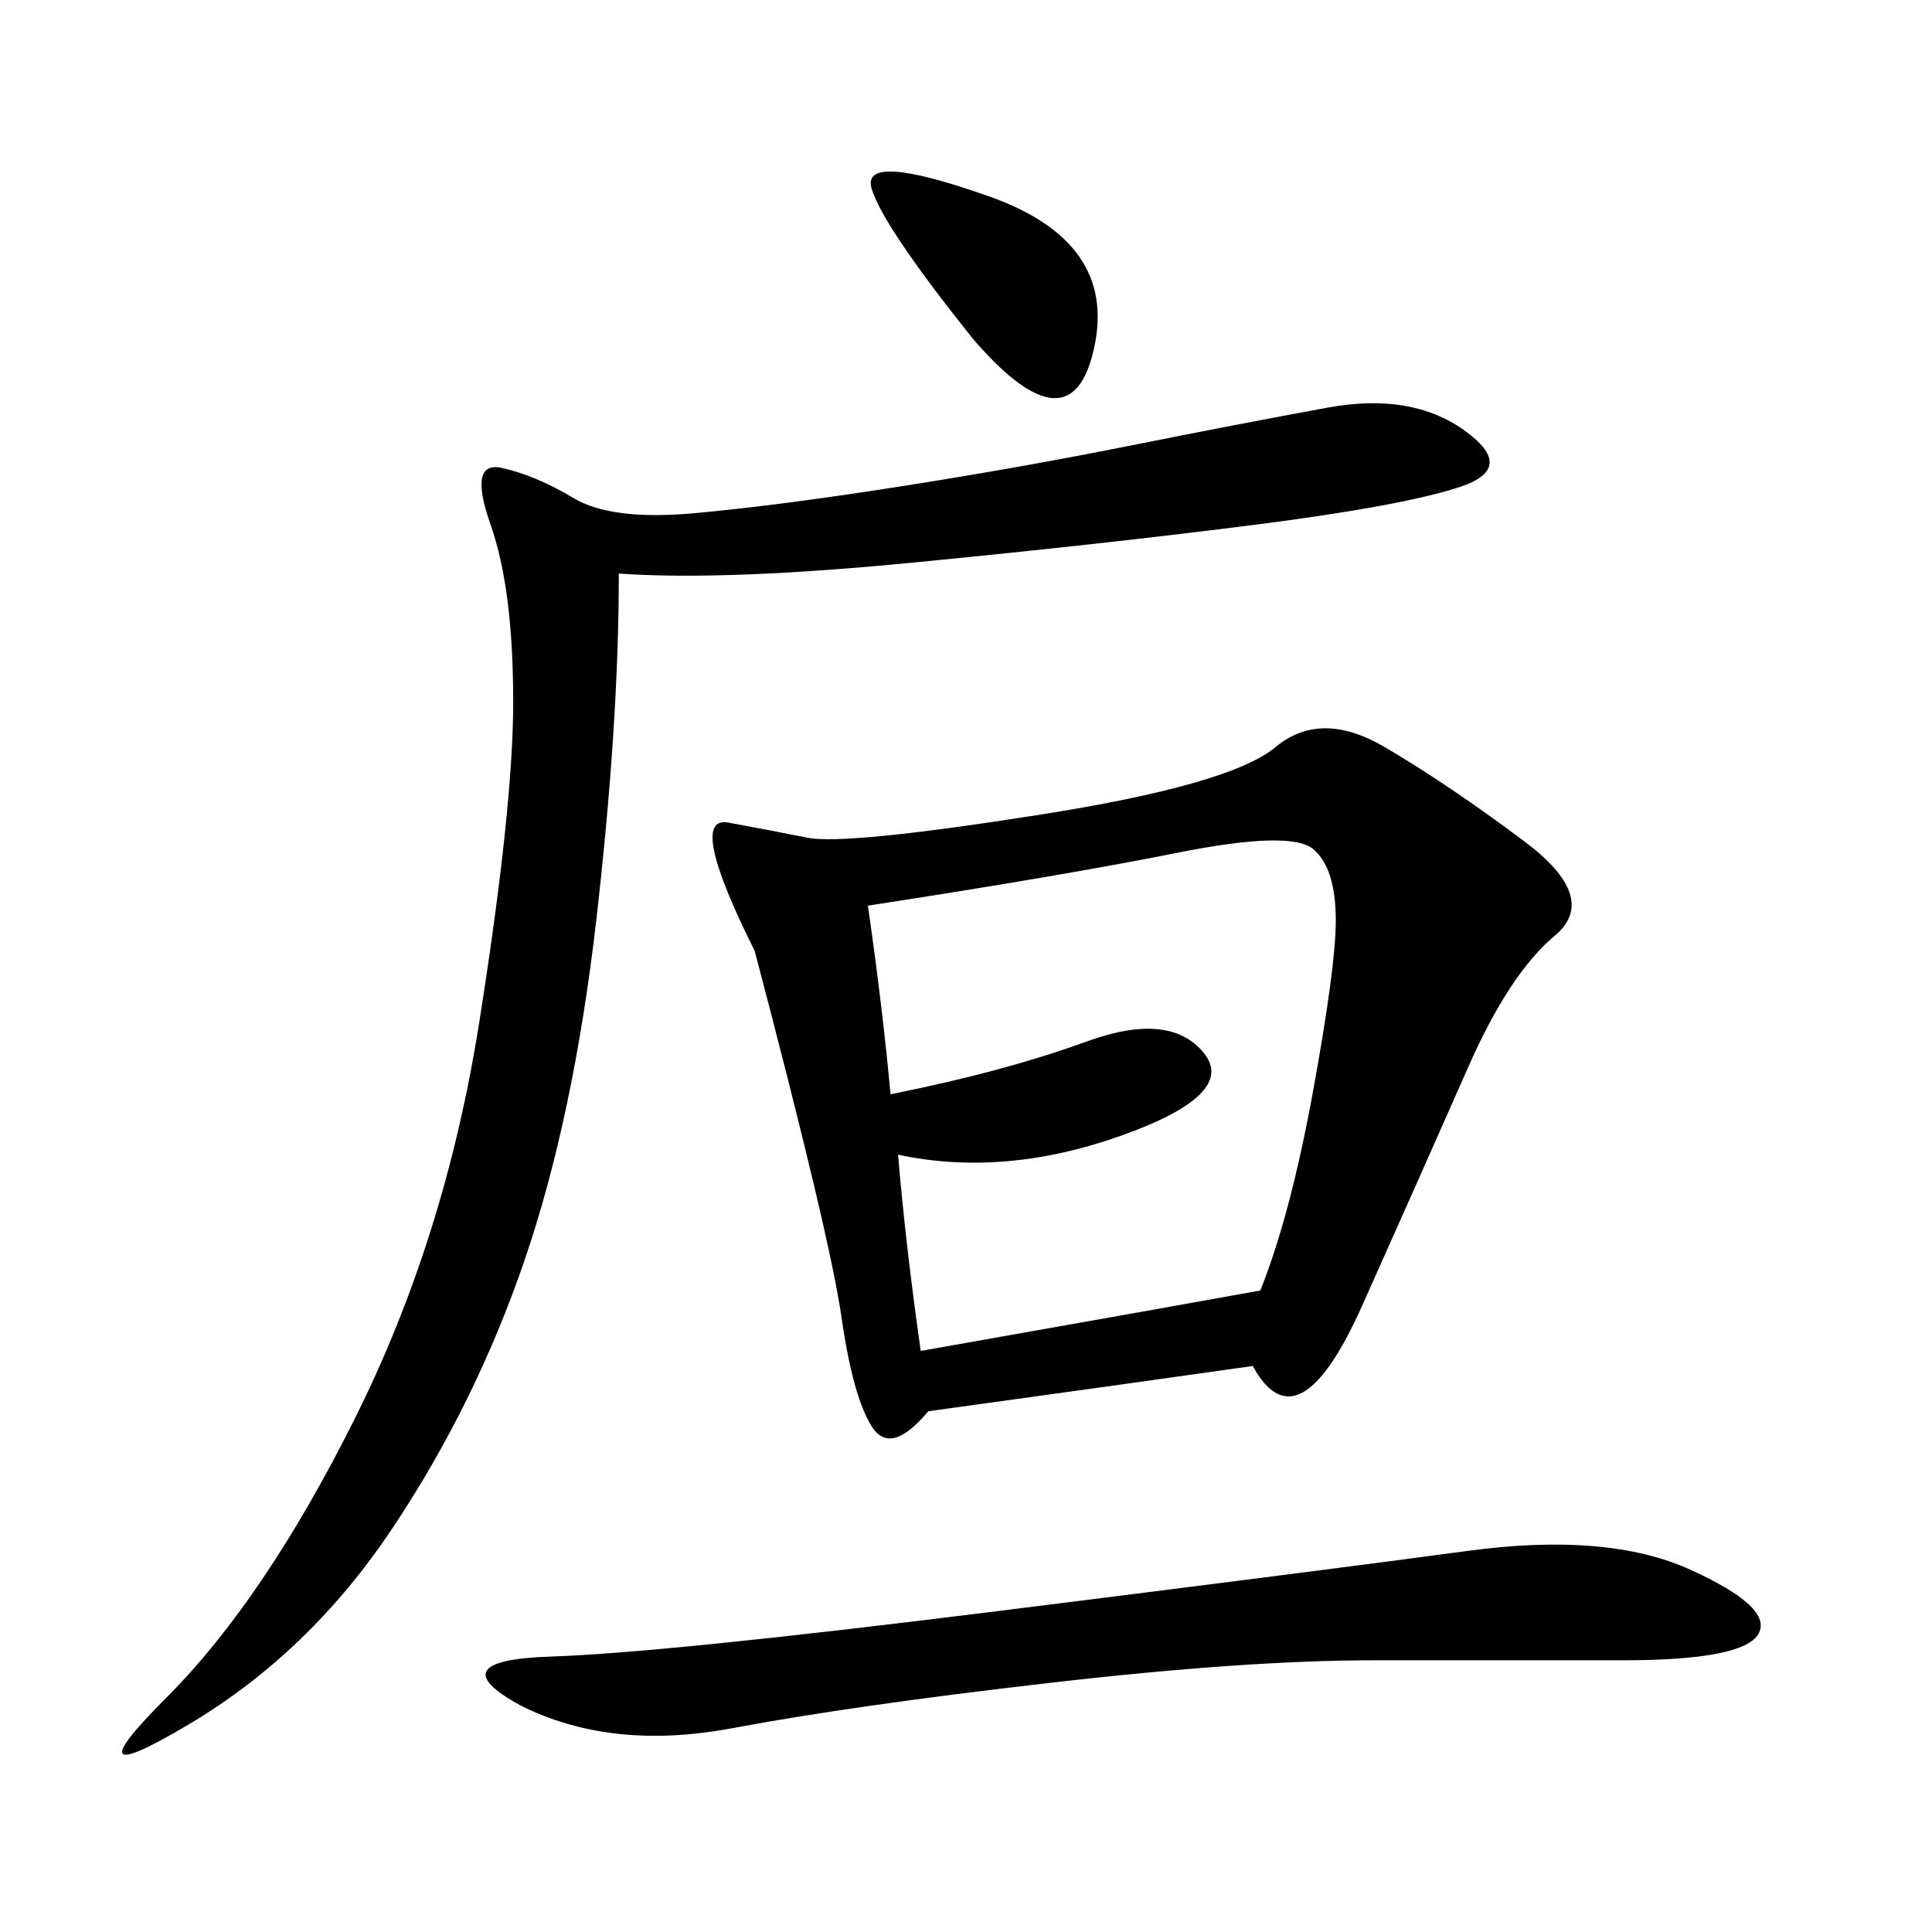 <svg xmlns="http://www.w3.org/2000/svg" xmlns:xlink="http://www.w3.org/1999/xlink" width="300" height="300"><path d="M194.53 212.11Q178.13 214.45 144.14 219.14L144.14 219.14Q138.28 226.17 135.35 221.48Q132.42 216.80 130.66 204.49Q128.91 192.19 117.19 147.66L117.19 147.66Q106.64 126.56 113.09 127.73Q119.53 128.91 125.39 130.08Q131.25 131.25 161.13 126.56Q191.02 121.88 198.05 116.02Q205.08 110.16 215.04 116.02Q225 121.88 236.72 130.66Q248.44 139.45 241.41 145.31Q234.38 151.17 227.93 165.82Q221.48 180.47 211.52 202.73Q201.56 225 194.53 212.11L194.53 212.11ZM96.09 89.06Q96.09 112.50 92.58 142.97Q89.06 173.44 81.45 195.70Q73.83 217.97 60.94 237.30Q48.05 256.64 29.30 267.77Q10.55 278.91 25.78 263.67Q41.02 248.44 55.08 220.31Q69.14 192.19 74.41 158.79Q79.69 125.39 79.69 108.98L79.69 108.98Q79.69 91.41 76.17 81.45Q72.66 71.48 77.93 72.66Q83.20 73.83 89.06 77.34Q94.92 80.86 107.81 79.69Q120.70 78.52 139.45 75.59Q158.20 72.66 175.78 69.14Q193.36 65.63 206.25 63.28Q219.14 60.94 227.34 66.80Q235.55 72.66 226.76 75.59Q217.97 78.52 195.12 81.45Q172.27 84.38 142.38 87.30Q112.50 90.23 96.09 89.06L96.09 89.06ZM134.77 140.63Q137.11 157.03 138.28 169.92L138.28 169.92Q155.86 166.41 168.75 161.72Q181.64 157.03 186.91 163.48Q192.19 169.92 174.02 176.37Q155.86 182.81 139.45 179.30L139.45 179.30Q140.63 193.36 142.97 209.77L142.97 209.77Q182.81 202.73 195.70 200.39L195.70 200.39Q200.39 188.67 203.91 169.34Q207.42 150 207.42 142.97L207.42 142.97Q207.42 134.77 203.91 131.84Q200.39 128.91 182.81 132.42Q165.23 135.94 134.77 140.63L134.77 140.63ZM80.86 264.84Q67.97 257.81 85.55 257.23Q103.13 256.64 154.69 250.20Q206.25 243.75 227.93 240.82Q249.61 237.89 262.50 243.75Q275.39 249.61 273.05 253.71Q270.70 257.81 251.95 257.81L251.95 257.81L213.28 257.81Q193.36 257.81 162.89 261.33Q132.42 264.84 113.67 268.36Q94.92 271.88 80.86 264.84L80.86 264.84ZM151.17 52.73Q137.11 35.16 135.35 29.30Q133.59 23.44 153.52 30.47Q173.44 37.50 169.92 53.91Q166.41 70.31 151.17 52.73L151.17 52.73Z"/></svg>